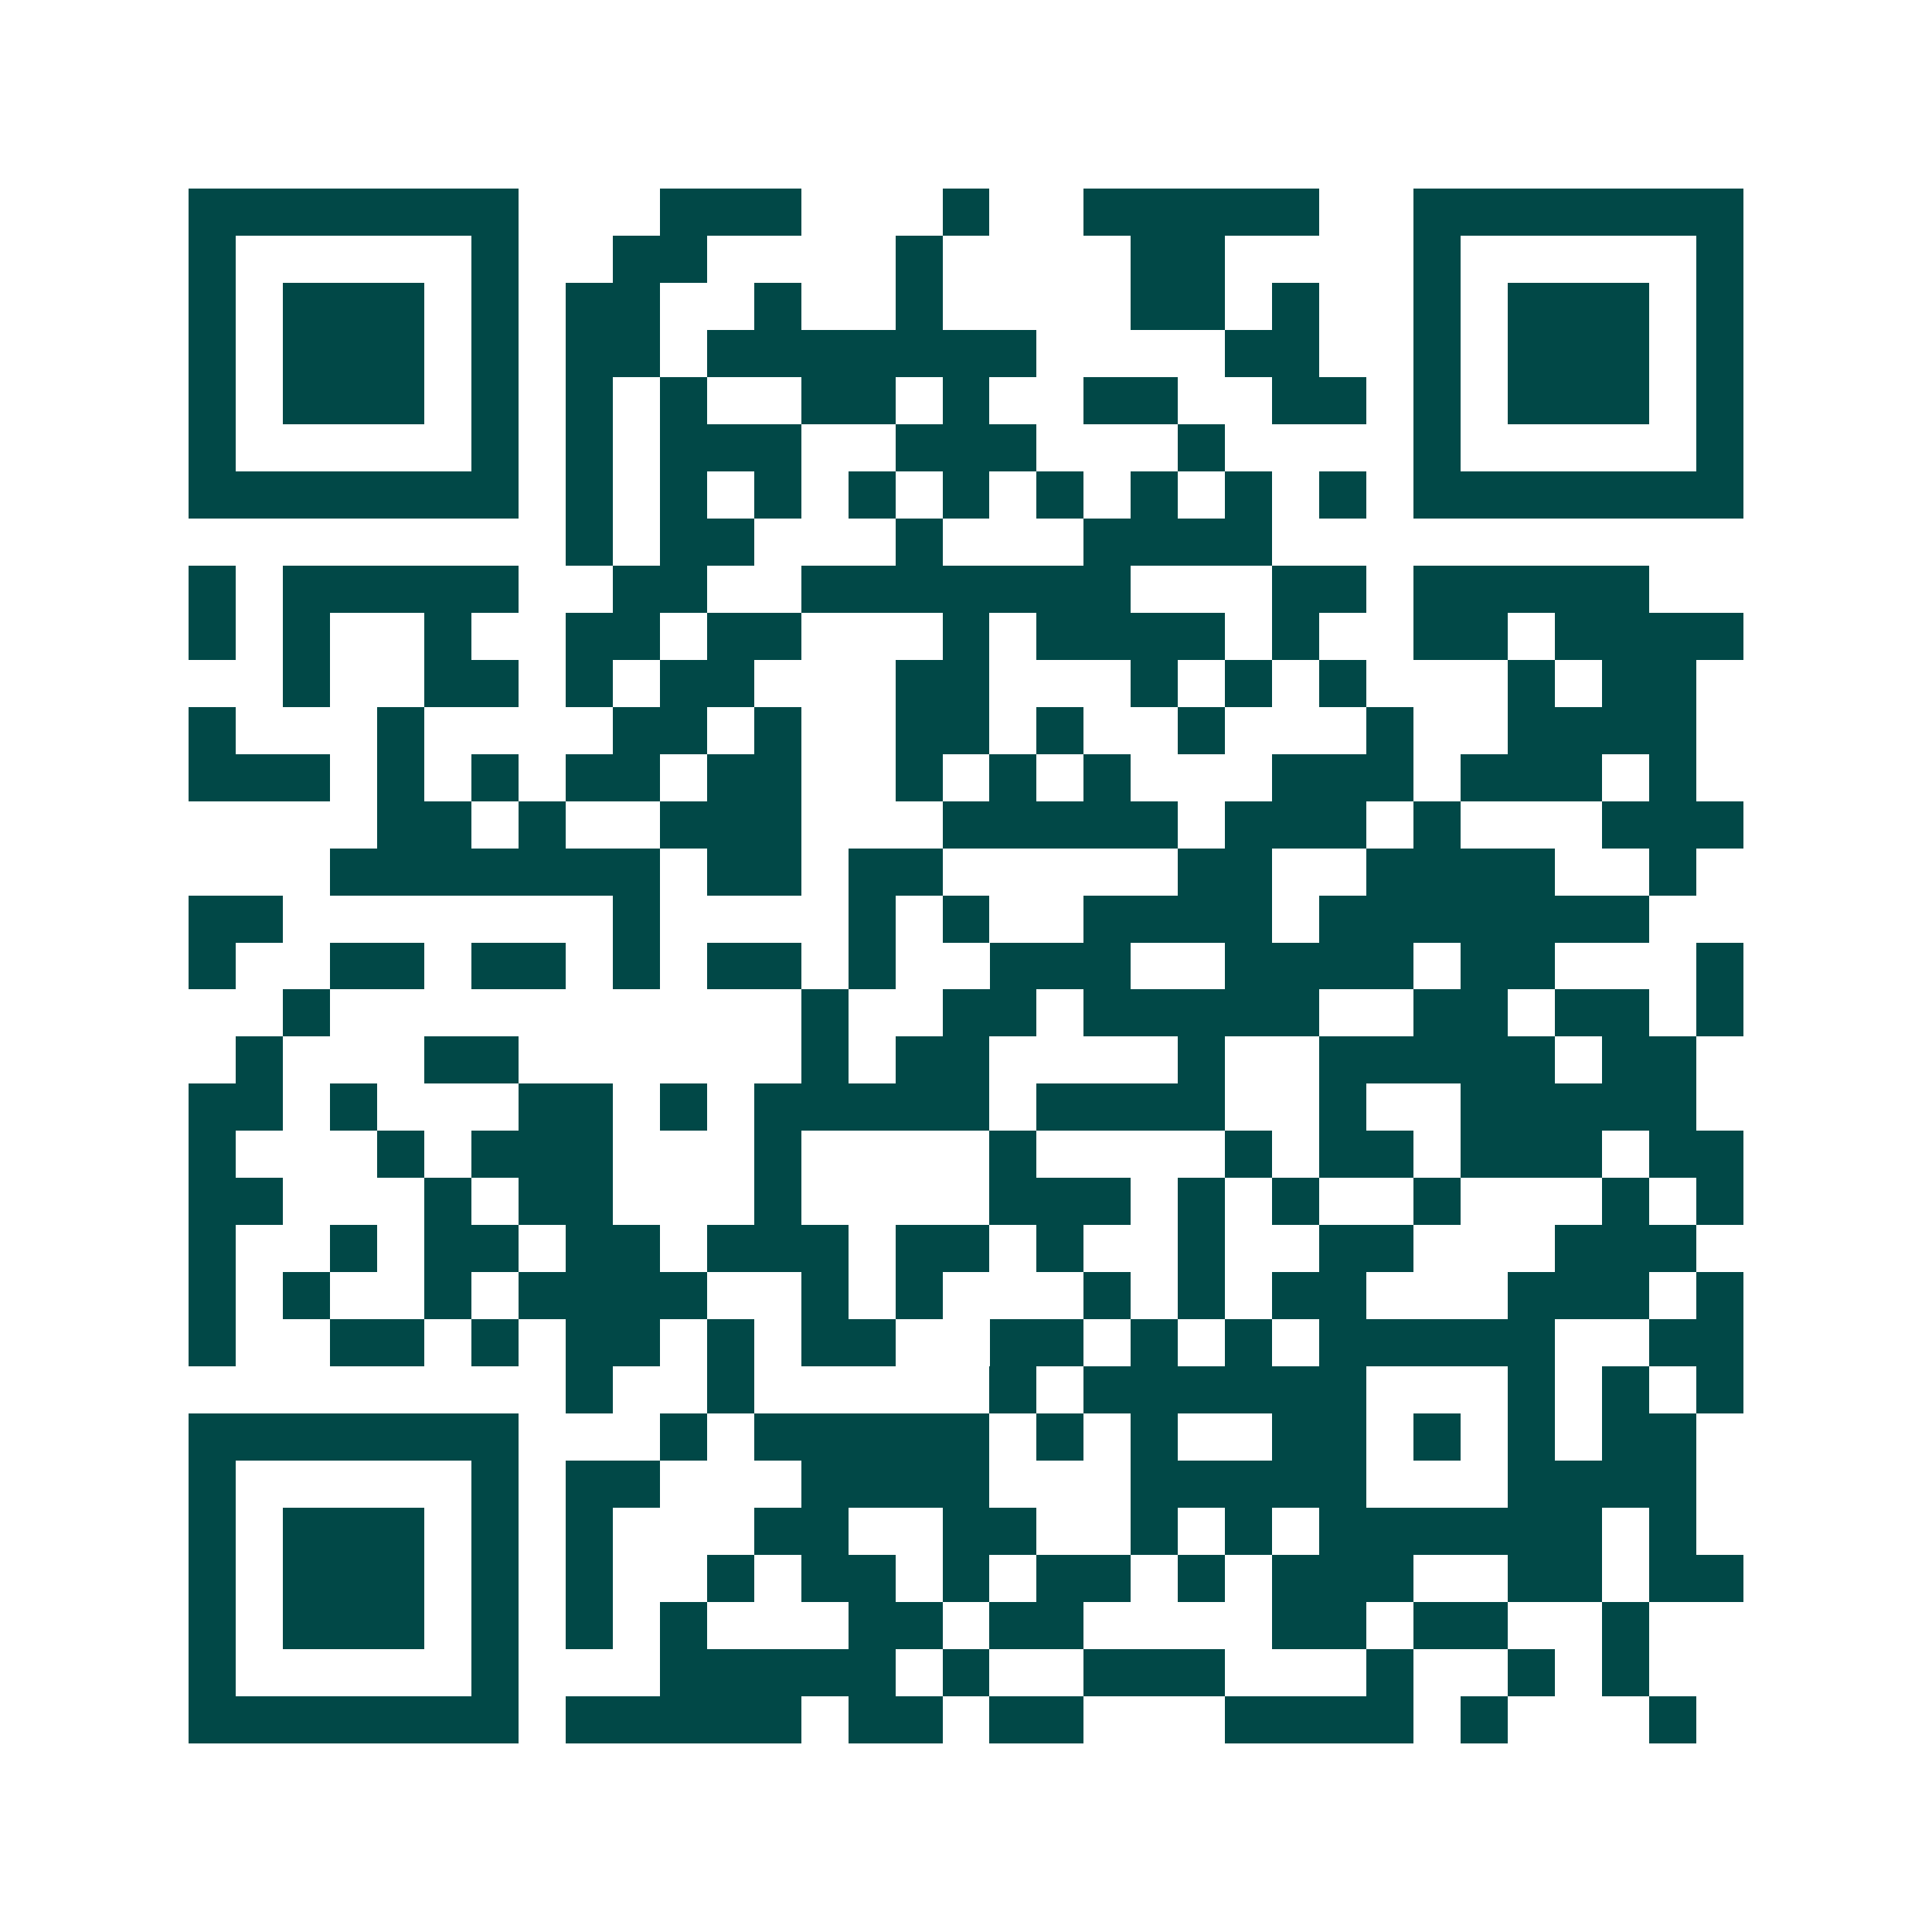 <svg xmlns="http://www.w3.org/2000/svg" width="200" height="200" viewBox="0 0 41 41" shape-rendering="crispEdges"><path fill="#ffffff" d="M0 0h41v41H0z"/><path stroke="#014847" d="M4 4.5h7m3 0h3m3 0h1m2 0h5m2 0h7M4 5.5h1m5 0h1m2 0h2m4 0h1m4 0h2m4 0h1m5 0h1M4 6.5h1m1 0h3m1 0h1m1 0h2m2 0h1m2 0h1m4 0h2m1 0h1m2 0h1m1 0h3m1 0h1M4 7.5h1m1 0h3m1 0h1m1 0h2m1 0h7m4 0h2m2 0h1m1 0h3m1 0h1M4 8.5h1m1 0h3m1 0h1m1 0h1m1 0h1m2 0h2m1 0h1m2 0h2m2 0h2m1 0h1m1 0h3m1 0h1M4 9.5h1m5 0h1m1 0h1m1 0h3m2 0h3m3 0h1m4 0h1m5 0h1M4 10.5h7m1 0h1m1 0h1m1 0h1m1 0h1m1 0h1m1 0h1m1 0h1m1 0h1m1 0h1m1 0h7M12 11.5h1m1 0h2m3 0h1m3 0h4M4 12.5h1m1 0h5m2 0h2m2 0h7m3 0h2m1 0h5M4 13.5h1m1 0h1m2 0h1m2 0h2m1 0h2m3 0h1m1 0h4m1 0h1m2 0h2m1 0h4M6 14.5h1m2 0h2m1 0h1m1 0h2m3 0h2m3 0h1m1 0h1m1 0h1m3 0h1m1 0h2M4 15.5h1m3 0h1m4 0h2m1 0h1m2 0h2m1 0h1m2 0h1m3 0h1m2 0h4M4 16.5h3m1 0h1m1 0h1m1 0h2m1 0h2m2 0h1m1 0h1m1 0h1m3 0h3m1 0h3m1 0h1M8 17.5h2m1 0h1m2 0h3m3 0h5m1 0h3m1 0h1m3 0h3M7 18.5h7m1 0h2m1 0h2m5 0h2m2 0h4m2 0h1M4 19.5h2m7 0h1m4 0h1m1 0h1m2 0h4m1 0h7M4 20.5h1m2 0h2m1 0h2m1 0h1m1 0h2m1 0h1m2 0h3m2 0h4m1 0h2m3 0h1M6 21.5h1m10 0h1m2 0h2m1 0h5m2 0h2m1 0h2m1 0h1M5 22.5h1m3 0h2m6 0h1m1 0h2m4 0h1m2 0h5m1 0h2M4 23.5h2m1 0h1m3 0h2m1 0h1m1 0h5m1 0h4m2 0h1m2 0h5M4 24.5h1m3 0h1m1 0h3m3 0h1m4 0h1m4 0h1m1 0h2m1 0h3m1 0h2M4 25.5h2m3 0h1m1 0h2m3 0h1m4 0h3m1 0h1m1 0h1m2 0h1m3 0h1m1 0h1M4 26.5h1m2 0h1m1 0h2m1 0h2m1 0h3m1 0h2m1 0h1m2 0h1m2 0h2m3 0h3M4 27.5h1m1 0h1m2 0h1m1 0h4m2 0h1m1 0h1m3 0h1m1 0h1m1 0h2m3 0h3m1 0h1M4 28.5h1m2 0h2m1 0h1m1 0h2m1 0h1m1 0h2m2 0h2m1 0h1m1 0h1m1 0h5m2 0h2M12 29.5h1m2 0h1m5 0h1m1 0h6m3 0h1m1 0h1m1 0h1M4 30.5h7m3 0h1m1 0h5m1 0h1m1 0h1m2 0h2m1 0h1m1 0h1m1 0h2M4 31.5h1m5 0h1m1 0h2m3 0h4m3 0h5m3 0h4M4 32.5h1m1 0h3m1 0h1m1 0h1m3 0h2m2 0h2m2 0h1m1 0h1m1 0h6m1 0h1M4 33.5h1m1 0h3m1 0h1m1 0h1m2 0h1m1 0h2m1 0h1m1 0h2m1 0h1m1 0h3m2 0h2m1 0h2M4 34.5h1m1 0h3m1 0h1m1 0h1m1 0h1m3 0h2m1 0h2m4 0h2m1 0h2m2 0h1M4 35.5h1m5 0h1m3 0h5m1 0h1m2 0h3m3 0h1m2 0h1m1 0h1M4 36.5h7m1 0h5m1 0h2m1 0h2m3 0h4m1 0h1m3 0h1"/></svg>
